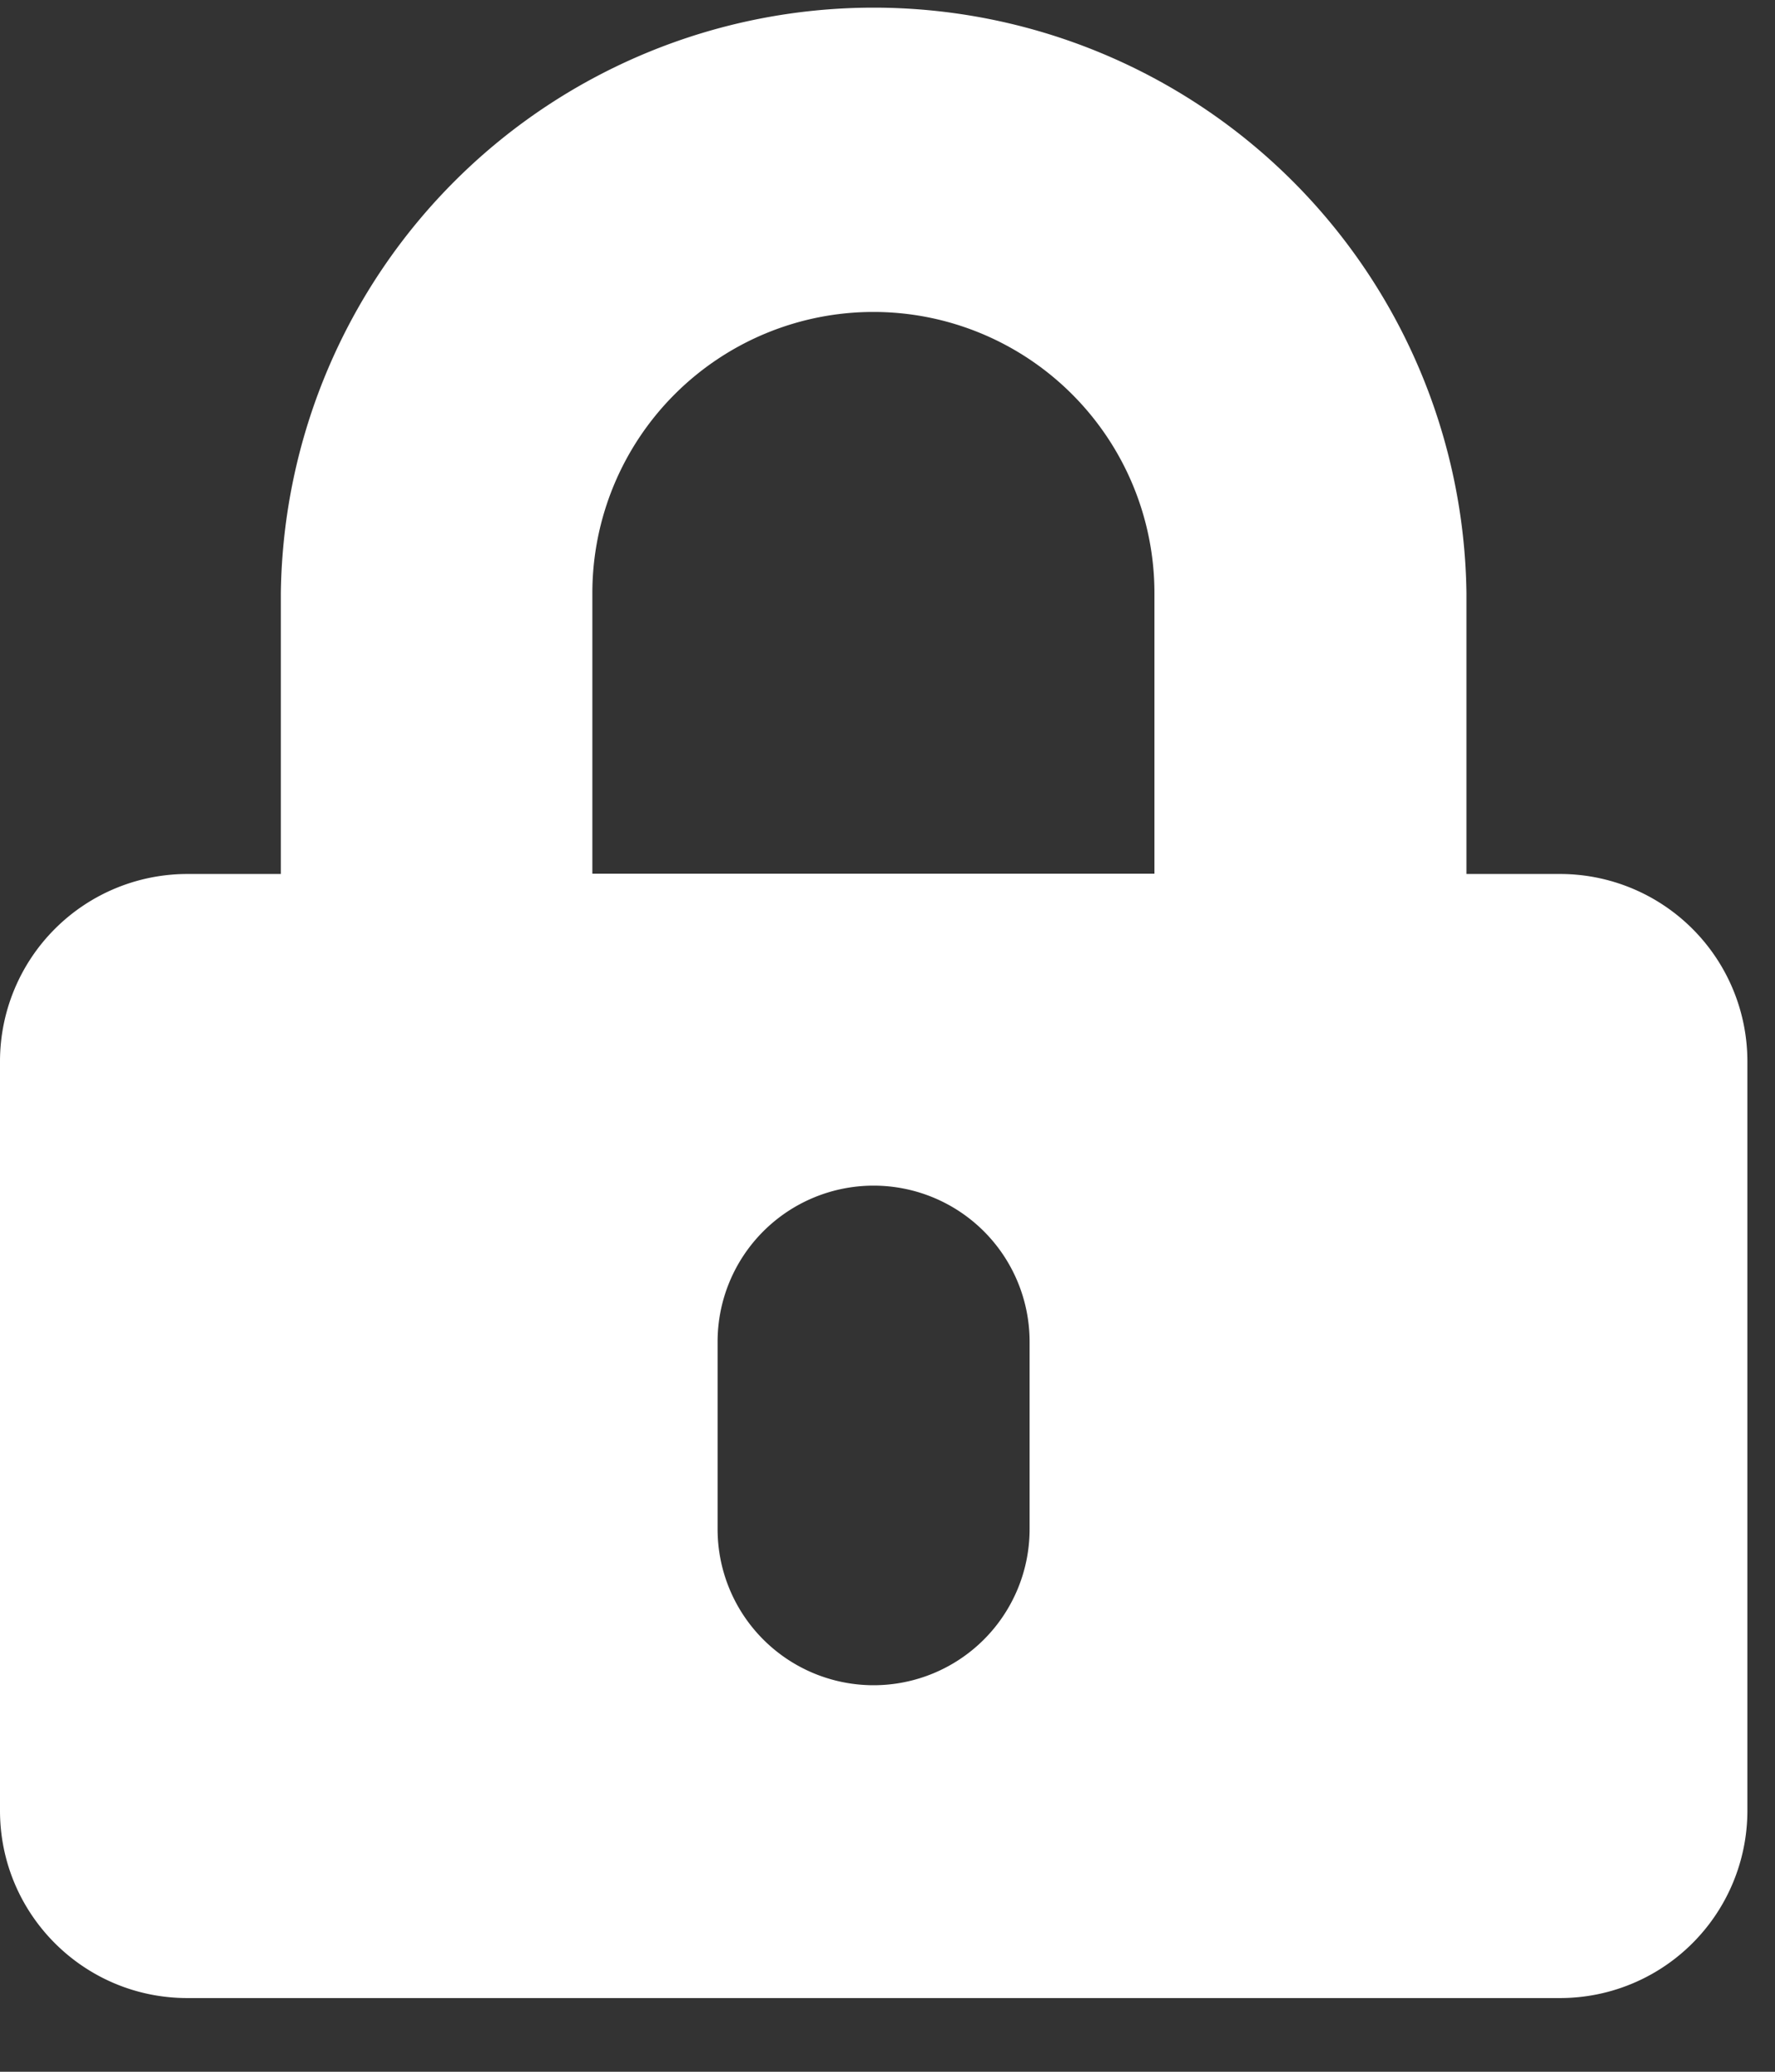 <svg xmlns="http://www.w3.org/2000/svg" width="18" height="21" viewBox="0 0 18 21">
    <rect x="0" y="0" width="18" height="21" fill="#333333" stroke="none"/>
    <path fill="#FFF" fill-rule="nonzero" d="M15.82 8.859h-.949V6.012a6.012 6.012 0 0 0-12.023 0v2.847H1.9a1.9 1.9 0 0 0-1.9 1.9v7.594c0 1.05.85 1.9 1.9 1.9h13.92a1.9 1.9 0 0 0 1.9-1.9v-7.595a1.9 1.9 0 0 0-1.9-1.899zM10.441 15.5a1.582 1.582 0 1 1-3.164 0v-1.9a1.582 1.582 0 1 1 3.164 0v1.9zm1.266-6.644h-5.7V6.012a2.85 2.85 0 1 1 5.7 0v2.844z"/>
</svg>
